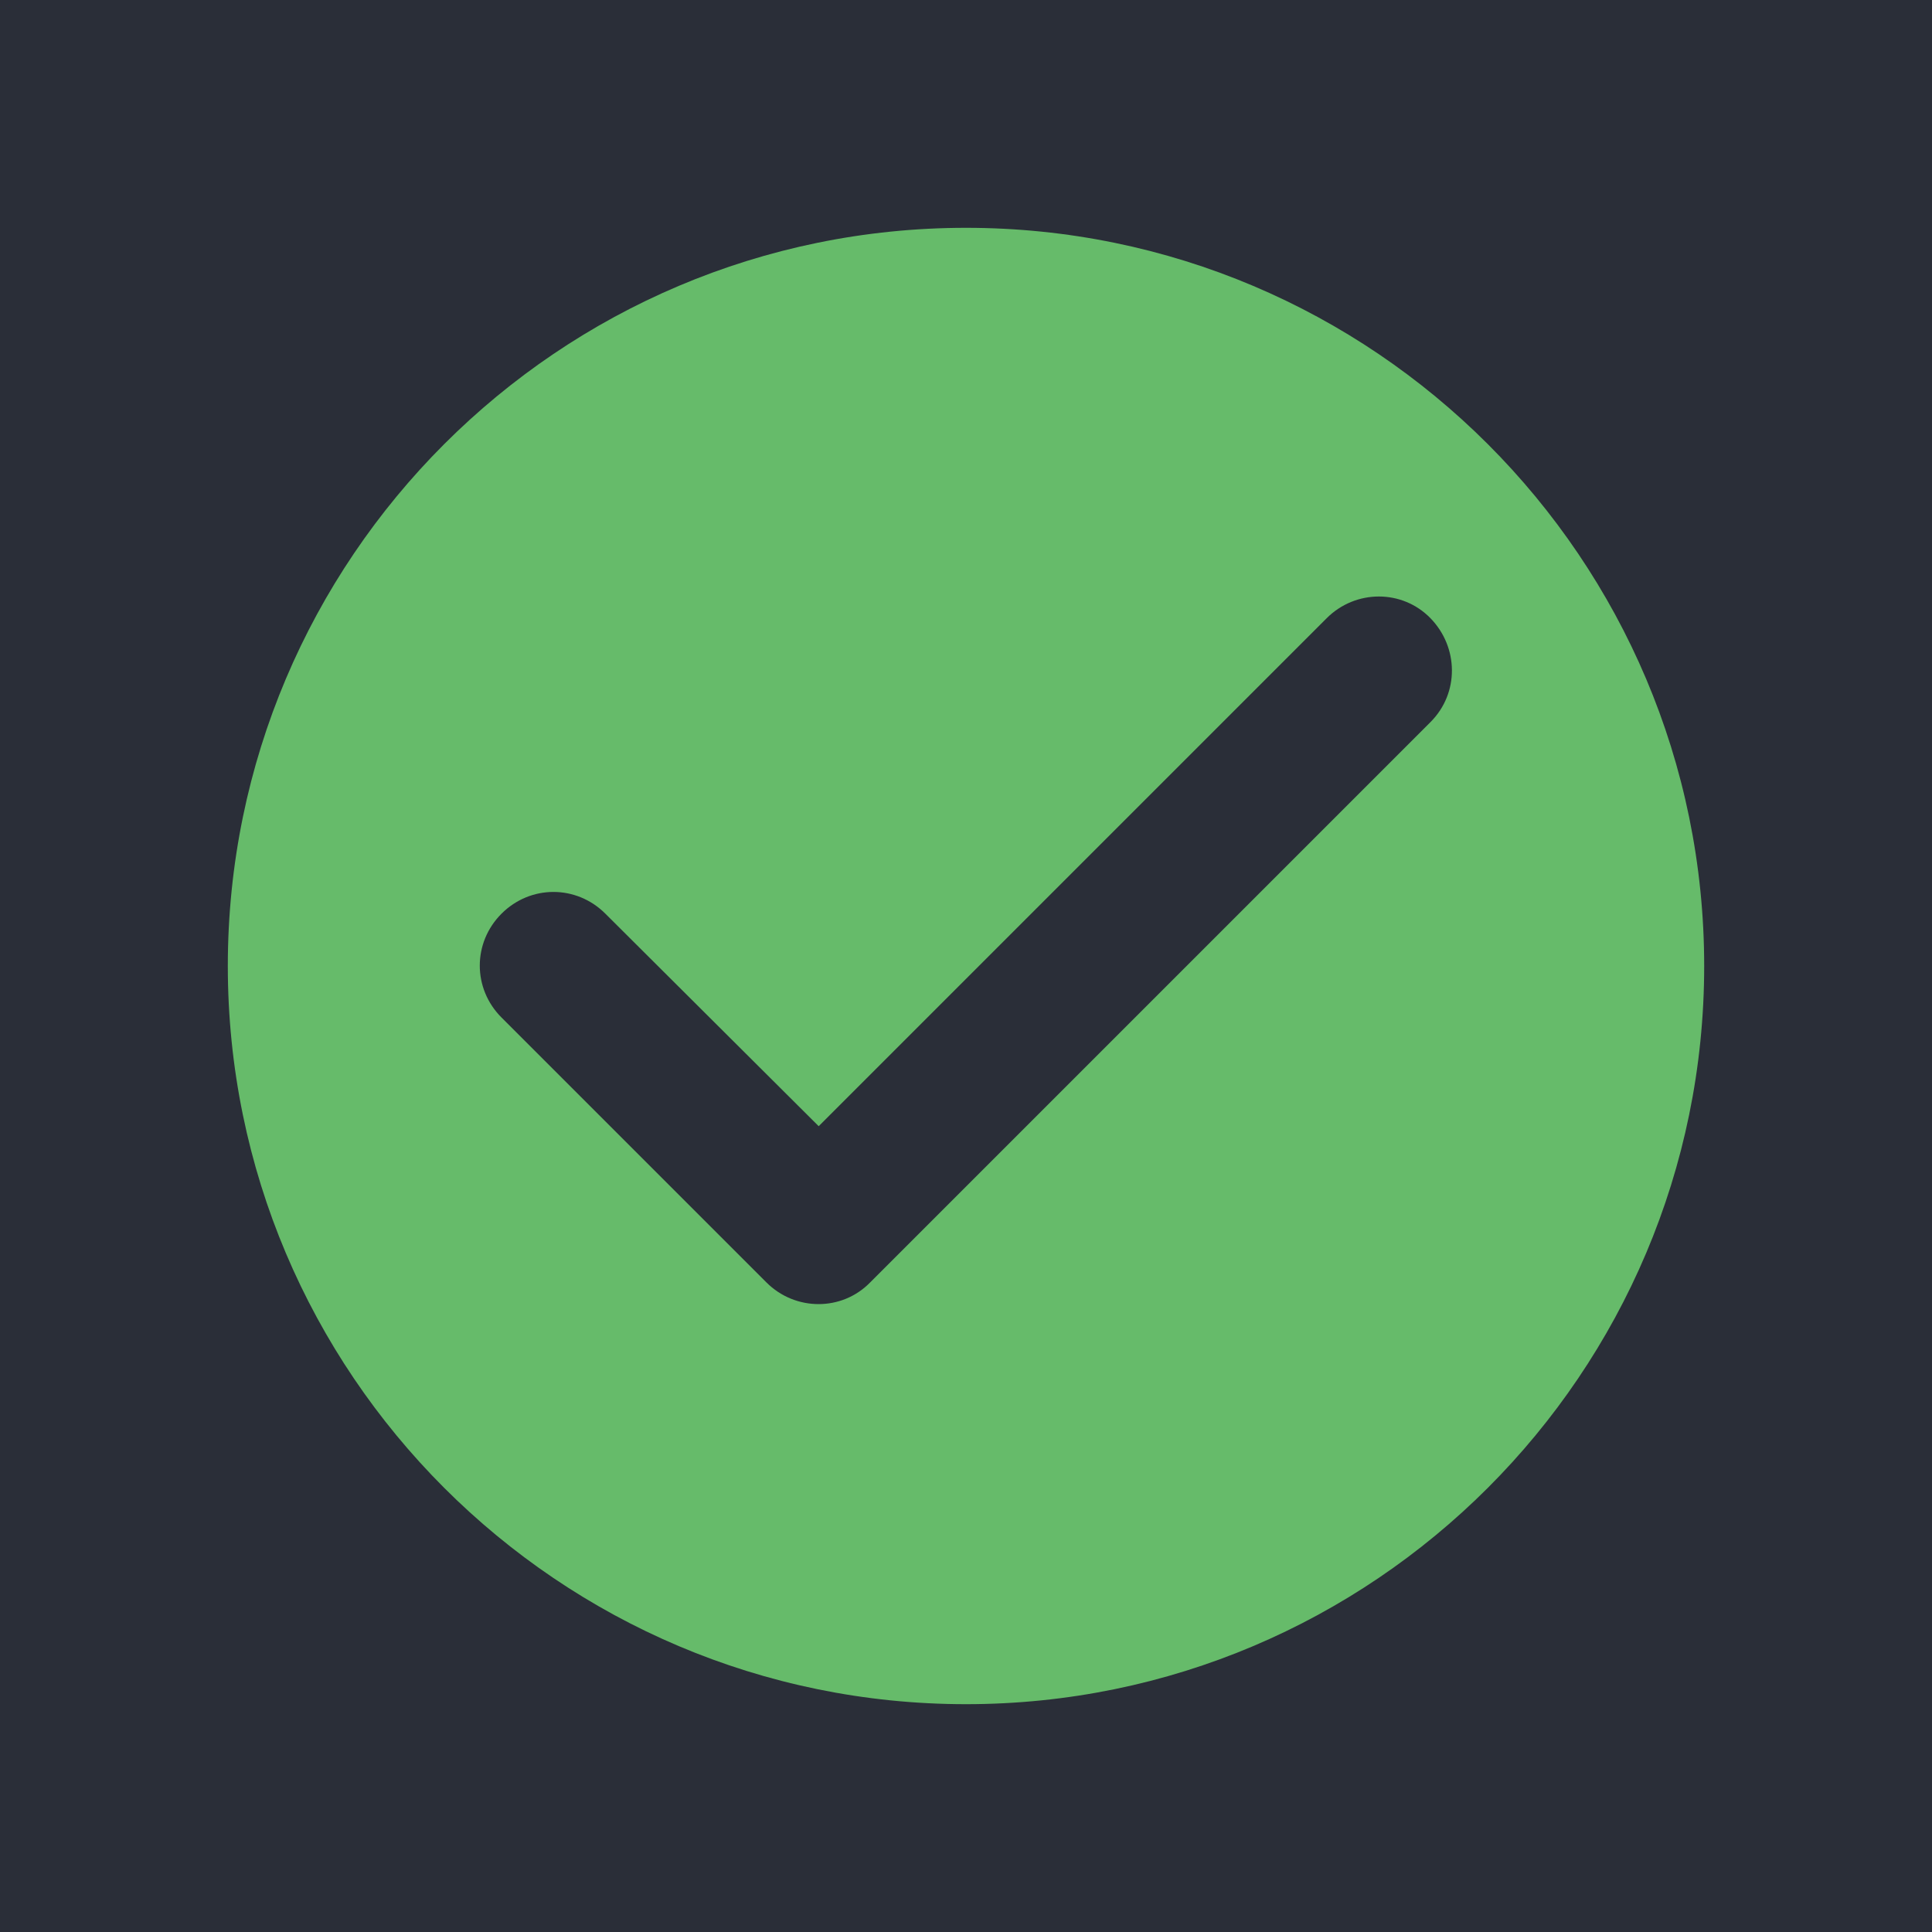<?xml version="1.0" encoding="UTF-8"?>
<svg id="Ebene_1" data-name="Ebene 1" xmlns="http://www.w3.org/2000/svg" viewBox="0 0 24 24" width="24" height="24" >
  <rect width="24" height="24" style="fill: #2a2e38;"/>
  <path d="M12,2.83C6.94,2.83,2.83,6.94,2.83,12s4.11,9.17,9.17,9.17,9.17-4.11,9.17-9.17S17.06,2.83,12,2.83ZM9.52,15.93l-3.29-3.29c-.36-.36-.36-.93,0-1.29.36-.36.93-.36,1.29,0l2.65,2.64,6.31-6.31c.36-.36.94-.36,1.29,0s.36.93,0,1.29l-6.96,6.96c-.35.36-.93.36-1.29,0Z" style="fill: #66bb6a;"/>
</svg>